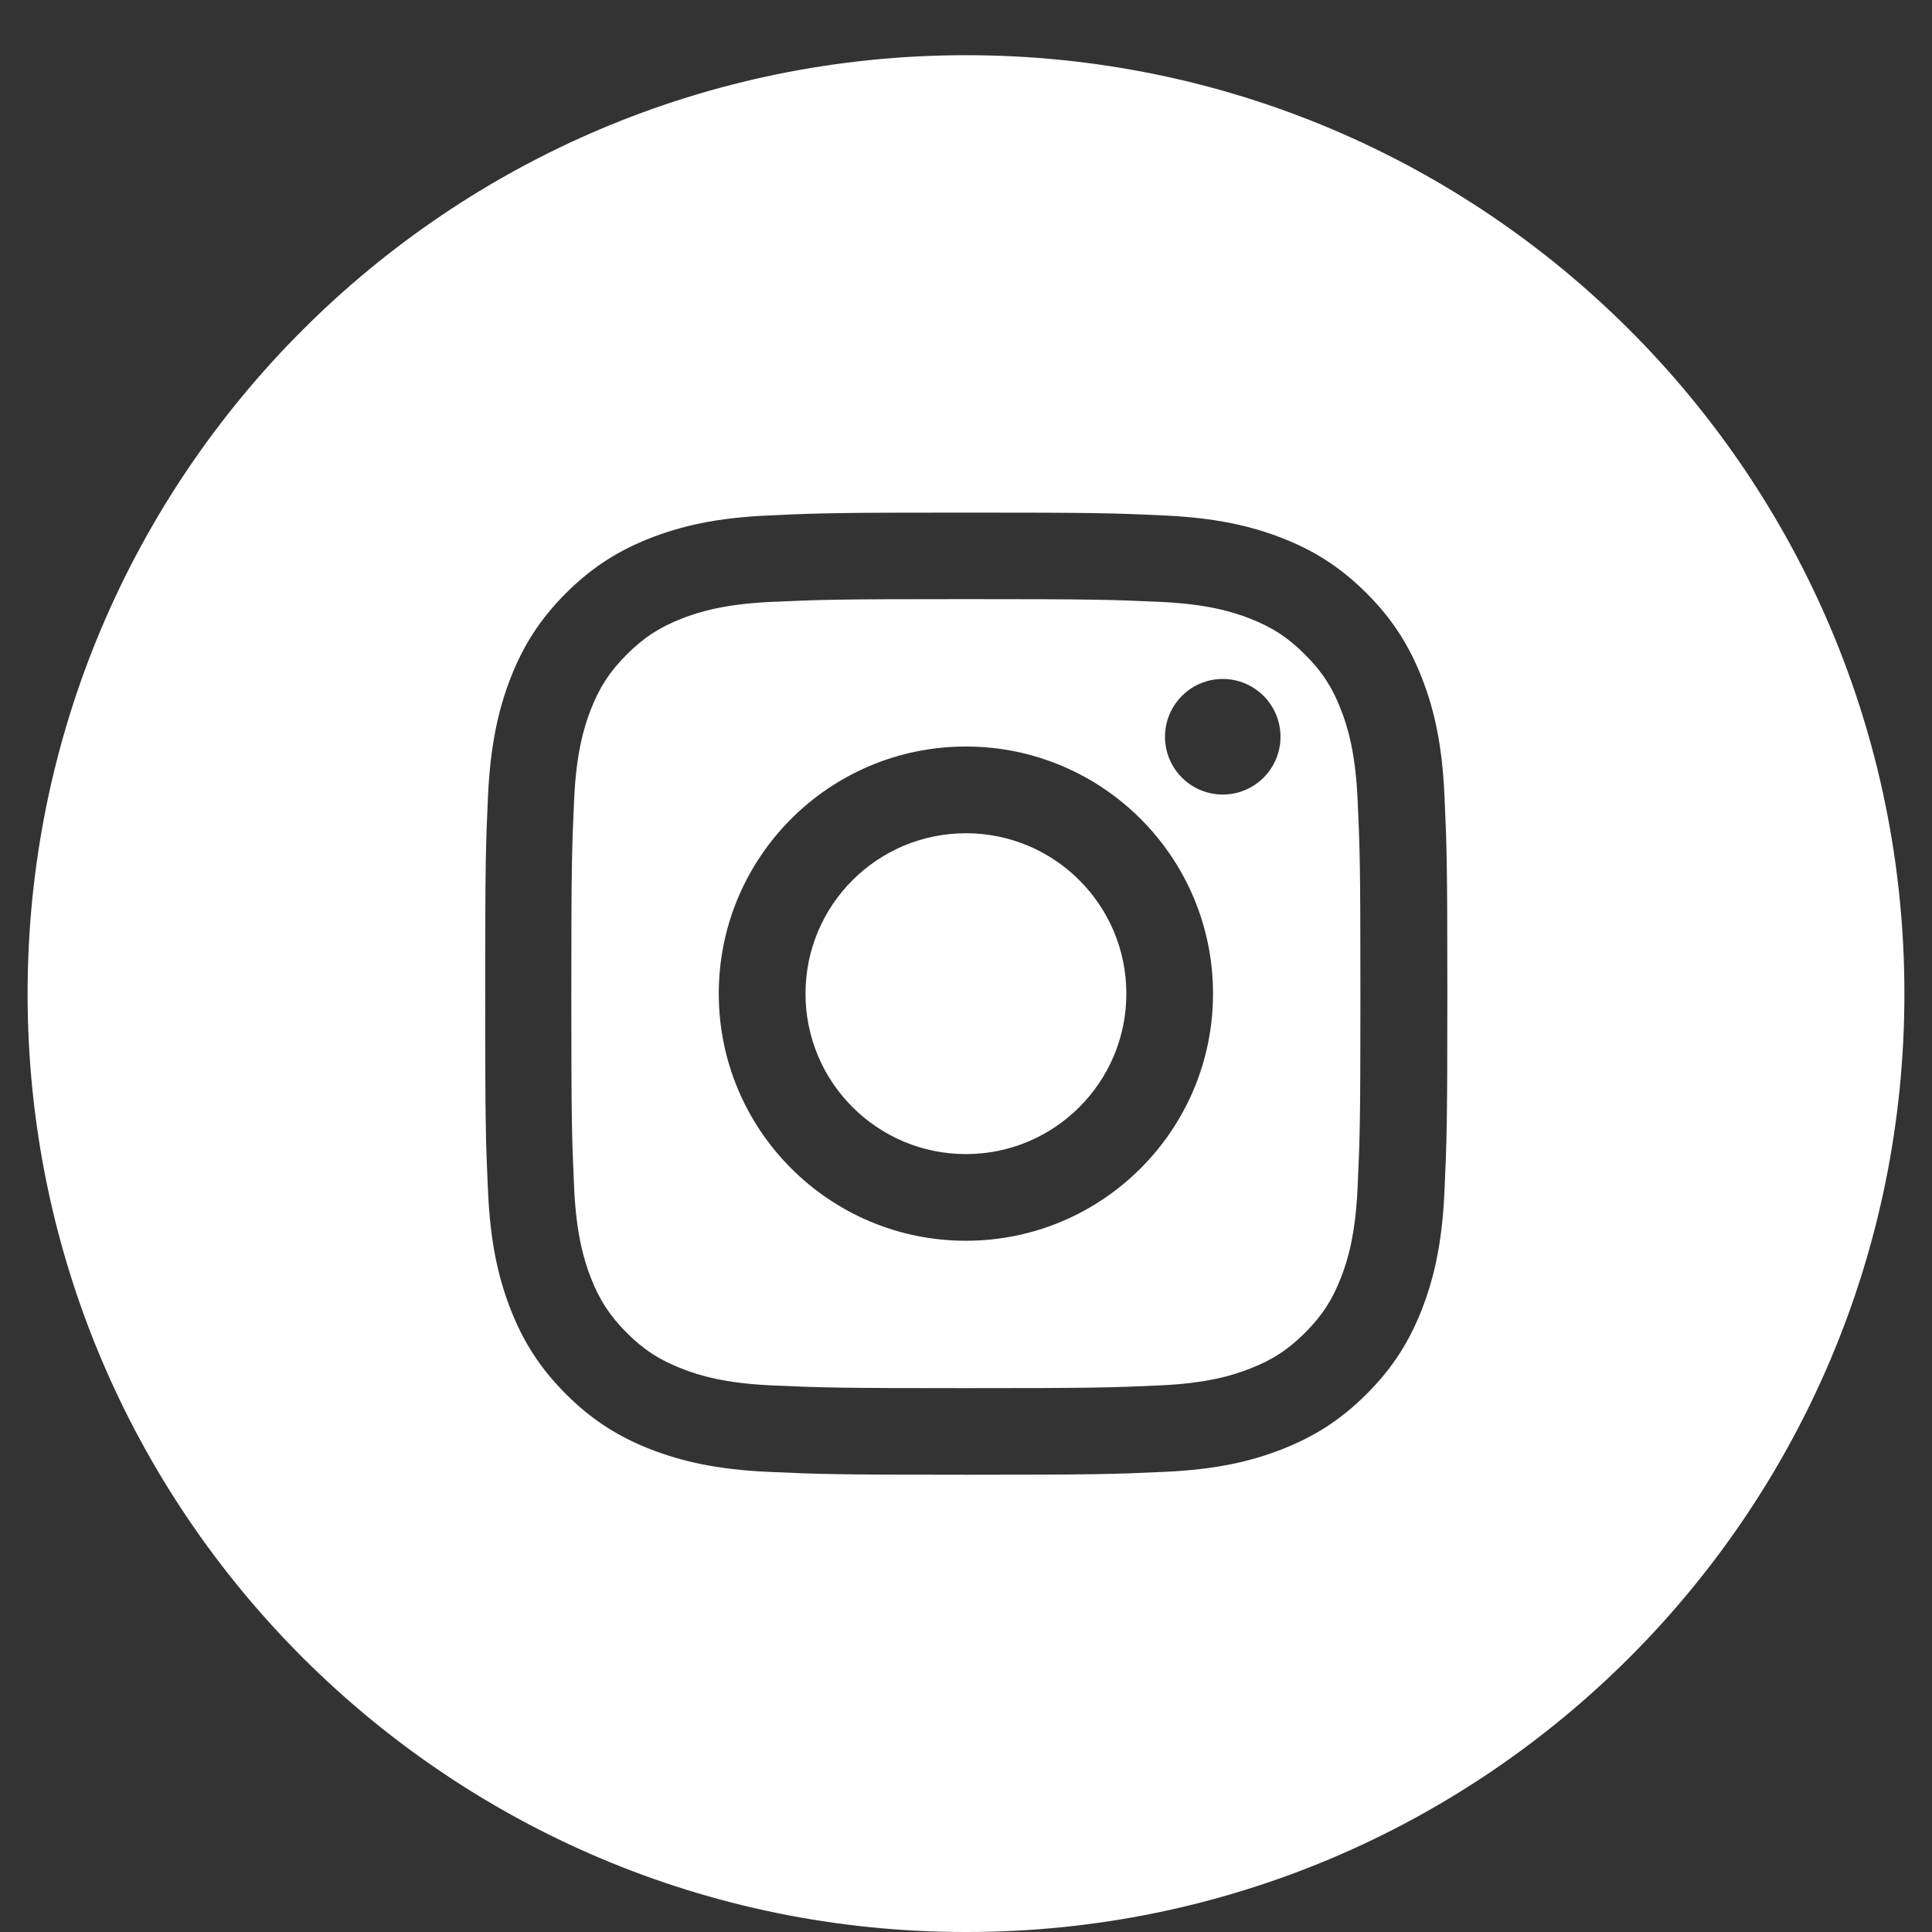 <?xml version="1.0" encoding="UTF-8"?> <svg xmlns="http://www.w3.org/2000/svg" width="28" height="28" viewBox="0 0 28 28" fill="none"><rect x="0" y="0" width="28" height="28" fill="#333333" stroke="none"/> <path d="M13.999 16.726C15.283 16.726 16.324 15.685 16.324 14.401C16.324 13.117 15.283 12.076 13.999 12.076C12.715 12.076 11.674 13.117 11.674 14.401C11.674 15.685 12.715 16.726 13.999 16.726Z" fill="white"></path> <path d="M19.435 10.287C19.309 9.961 19.158 9.73 18.913 9.486C18.669 9.241 18.437 9.09 18.111 8.963C17.866 8.868 17.496 8.754 16.816 8.723C16.081 8.69 15.86 8.683 13.998 8.683C12.136 8.683 11.915 8.69 11.18 8.723C10.5 8.754 10.131 8.868 9.885 8.963C9.559 9.09 9.328 9.241 9.083 9.486C8.839 9.73 8.688 9.961 8.561 10.287C8.466 10.533 8.352 10.903 8.321 11.582C8.288 12.318 8.28 12.539 8.28 14.4C8.28 16.262 8.288 16.483 8.321 17.219C8.352 17.898 8.466 18.268 8.561 18.514C8.688 18.84 8.839 19.071 9.083 19.316C9.328 19.56 9.559 19.711 9.885 19.837C10.131 19.933 10.5 20.047 11.18 20.078C11.915 20.111 12.136 20.118 13.998 20.118C15.86 20.118 16.081 20.111 16.816 20.078C17.496 20.047 17.866 19.933 18.111 19.837C18.437 19.711 18.669 19.56 18.913 19.316C19.158 19.071 19.309 18.84 19.435 18.514C19.531 18.268 19.644 17.898 19.675 17.219C19.709 16.483 19.716 16.262 19.716 14.4C19.716 12.539 19.709 12.318 19.675 11.582C19.644 10.903 19.531 10.534 19.435 10.287ZM13.998 17.982C12.021 17.982 10.417 16.378 10.417 14.4C10.417 12.423 12.021 10.819 13.998 10.819C15.976 10.819 17.58 12.423 17.58 14.4C17.58 16.378 15.976 17.982 13.998 17.982ZM17.721 11.515C17.259 11.515 16.884 11.14 16.884 10.678C16.884 10.216 17.259 9.84 17.721 9.84C18.183 9.84 18.558 10.216 18.558 10.678C18.558 11.141 18.183 11.515 17.721 11.515Z" fill="white"></path> <path d="M14.002 0.8C6.49 0.8 0.4 6.889 0.4 14.4V14.406C0.4 21.914 6.487 28 13.994 28H14.007C21.515 28 27.6 21.913 27.6 14.406V14.4C27.602 6.889 21.513 0.8 14.002 0.8ZM20.934 17.276C20.9 18.019 20.782 18.525 20.61 18.968C20.432 19.427 20.193 19.817 19.806 20.203C19.418 20.591 19.029 20.829 18.571 21.007C18.128 21.18 17.62 21.298 16.879 21.331C16.135 21.365 15.897 21.373 14.004 21.373C12.11 21.373 11.871 21.365 11.129 21.331C10.386 21.297 9.88 21.179 9.436 21.007C8.977 20.829 8.588 20.59 8.201 20.203C7.813 19.815 7.575 19.426 7.397 18.968C7.225 18.525 7.107 18.018 7.073 17.276C7.039 16.532 7.032 16.294 7.032 14.401C7.032 12.507 7.039 12.269 7.073 11.526C7.108 10.783 7.226 10.277 7.397 9.833C7.575 9.374 7.814 8.985 8.201 8.598C8.589 8.21 8.978 7.972 9.436 7.794C9.88 7.622 10.387 7.504 11.129 7.471C11.873 7.436 12.11 7.429 14.004 7.429C15.898 7.429 16.136 7.436 16.879 7.471C17.622 7.505 18.128 7.623 18.571 7.794C19.03 7.972 19.419 8.211 19.806 8.598C20.194 8.986 20.432 9.376 20.61 9.833C20.783 10.277 20.901 10.784 20.934 11.526C20.968 12.27 20.976 12.508 20.976 14.401C20.976 16.294 20.968 16.532 20.934 17.276Z" fill="white"></path> </svg> 